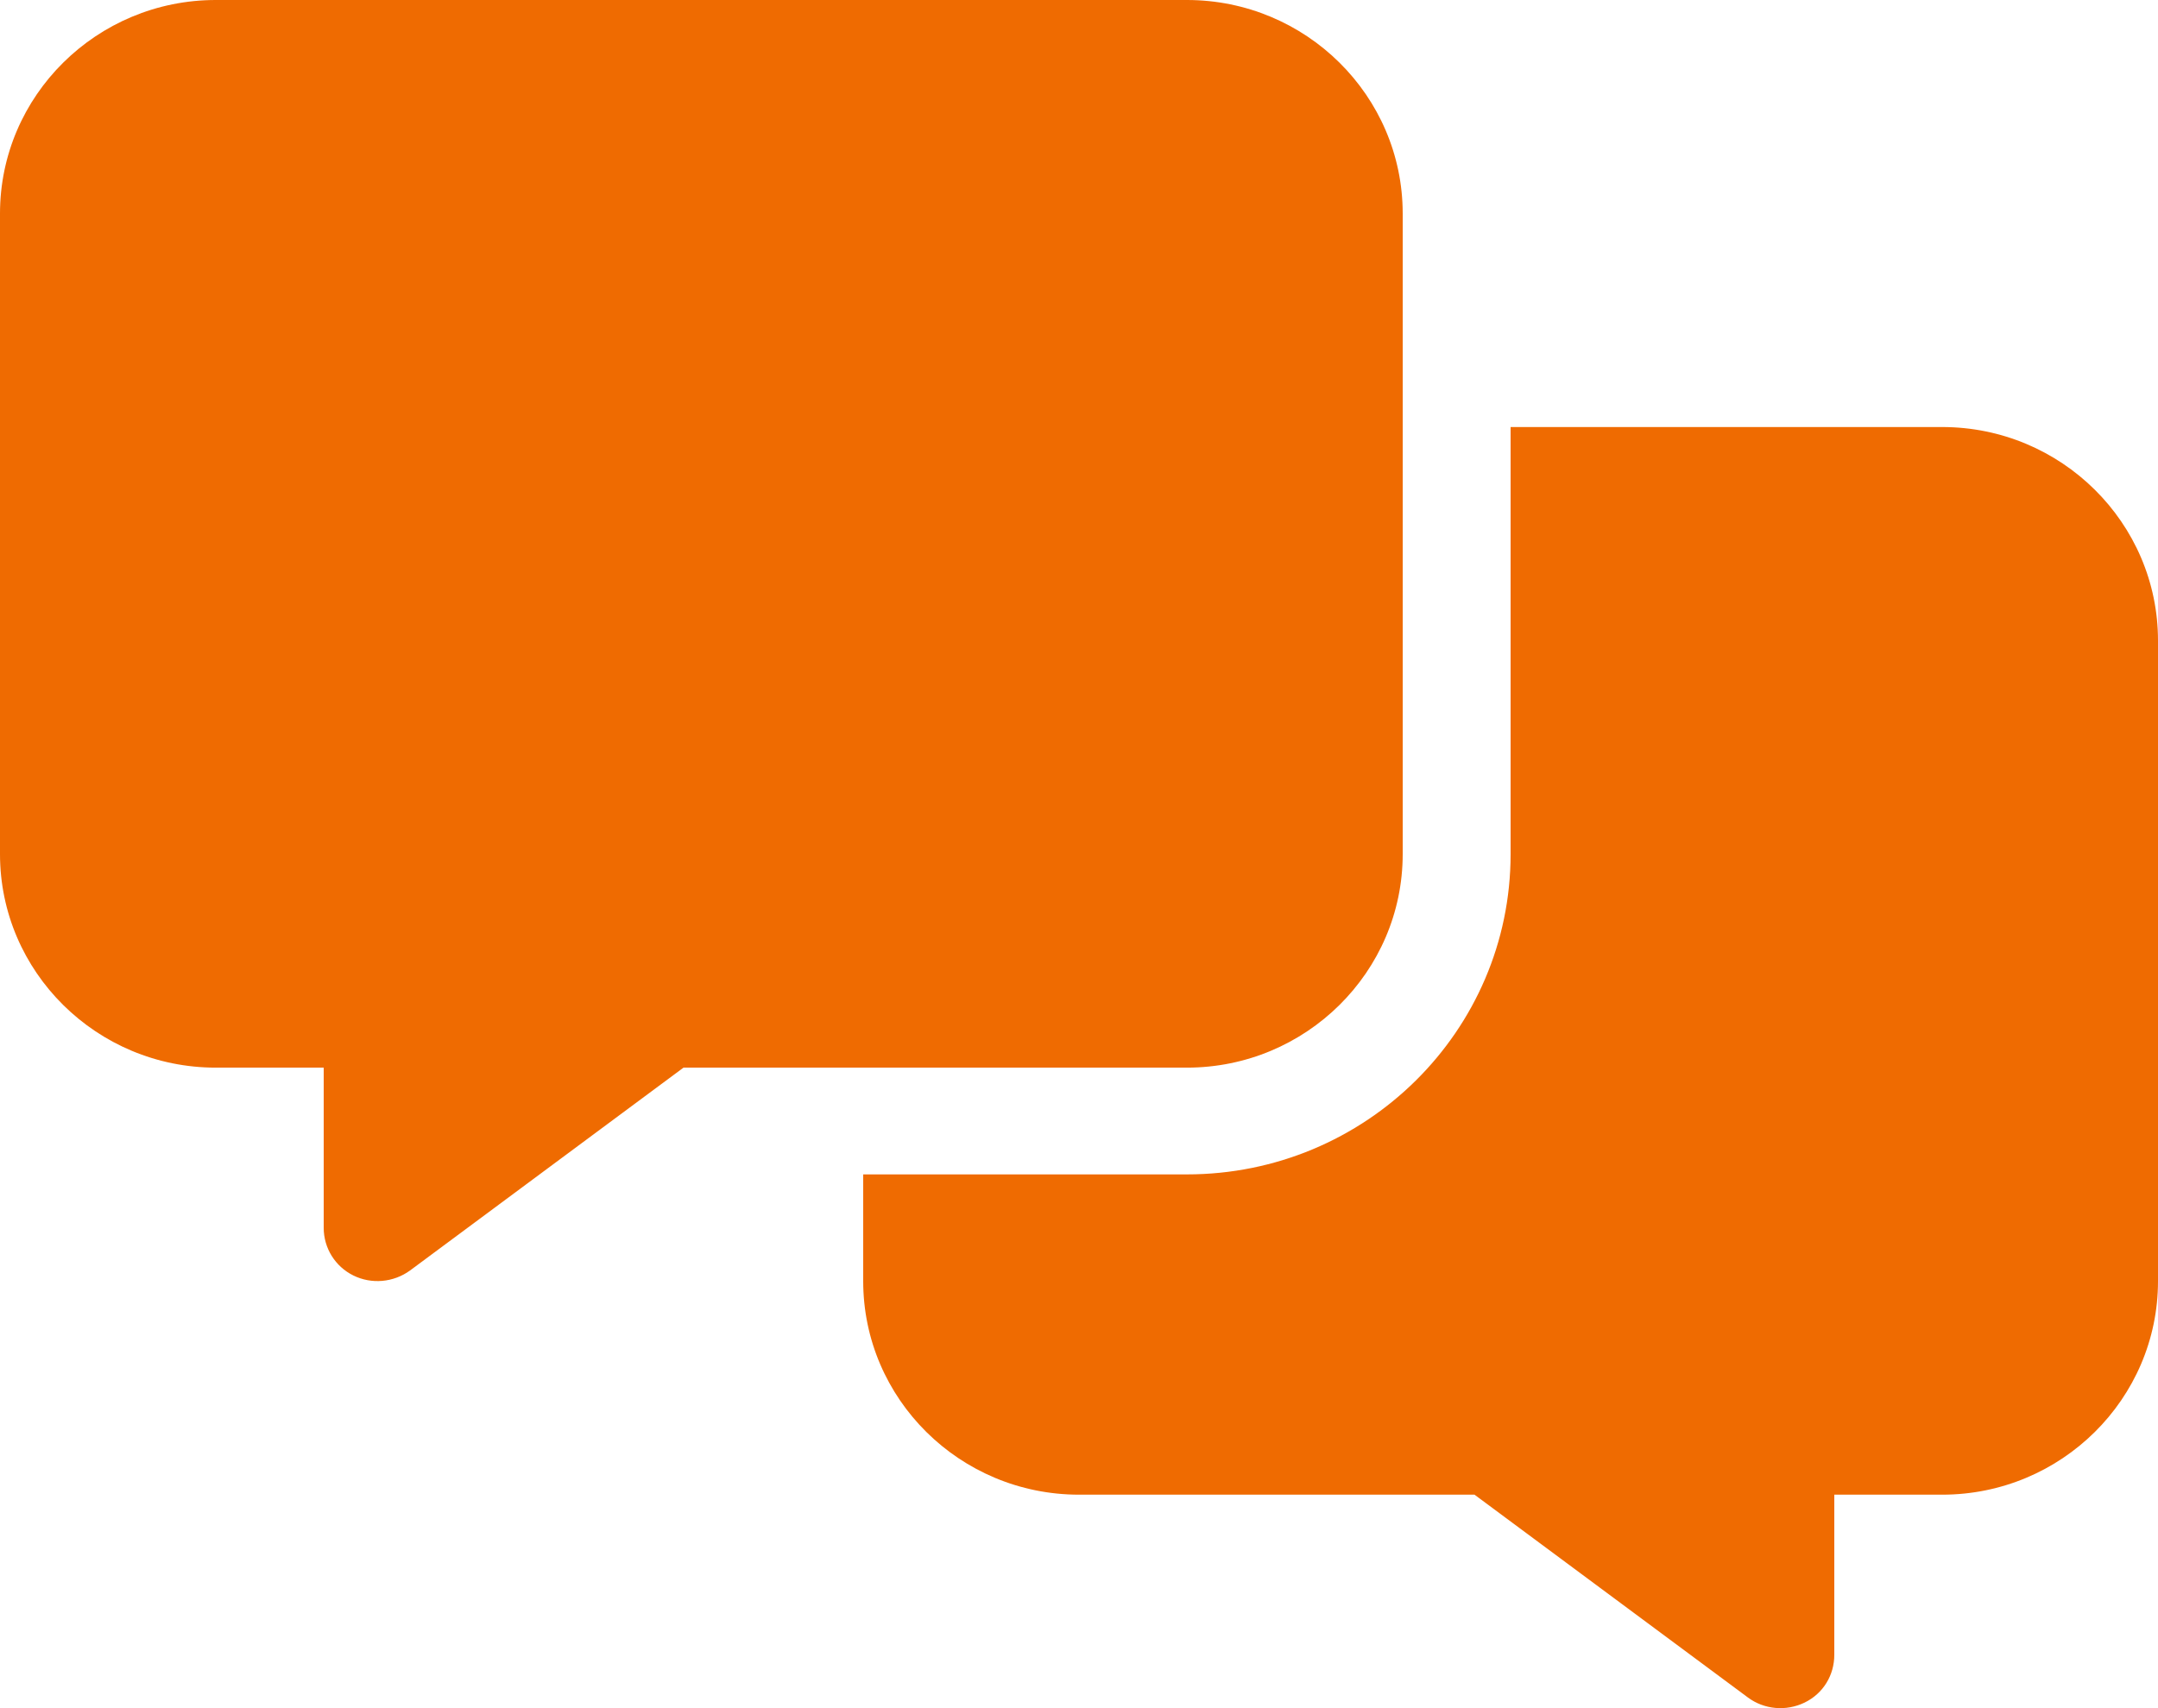<?xml version="1.0" encoding="UTF-8"?>
<svg xmlns="http://www.w3.org/2000/svg" width="48" height="38" viewBox="0 0 48 38" fill="none">
  <path id="Vector" d="M4.8 0C2.152 0 0 2.13 0 4.75V19.001C0 21.621 2.152 23.751 4.8 23.751H7.2V27.314C7.2 27.766 7.455 28.175 7.86 28.375C8.265 28.575 8.752 28.531 9.12 28.264L15.203 23.751H26.4C29.047 23.751 31.2 21.621 31.2 19.001V4.75C31.2 2.13 29.047 0 26.4 0H4.8ZM26.4 26.126H19.2V28.501C19.2 31.121 21.352 33.251 24 33.251H32.797L38.88 37.764C39.24 38.031 39.727 38.076 40.14 37.876C40.553 37.675 40.8 37.267 40.8 36.814V33.251H43.2C45.847 33.251 48 31.121 48 28.501V14.251C48 11.631 45.847 9.5 43.2 9.5H33.6V19.001C33.6 22.935 30.375 26.126 26.4 26.126Z" fill="#EF6B01"></path>
</svg>
